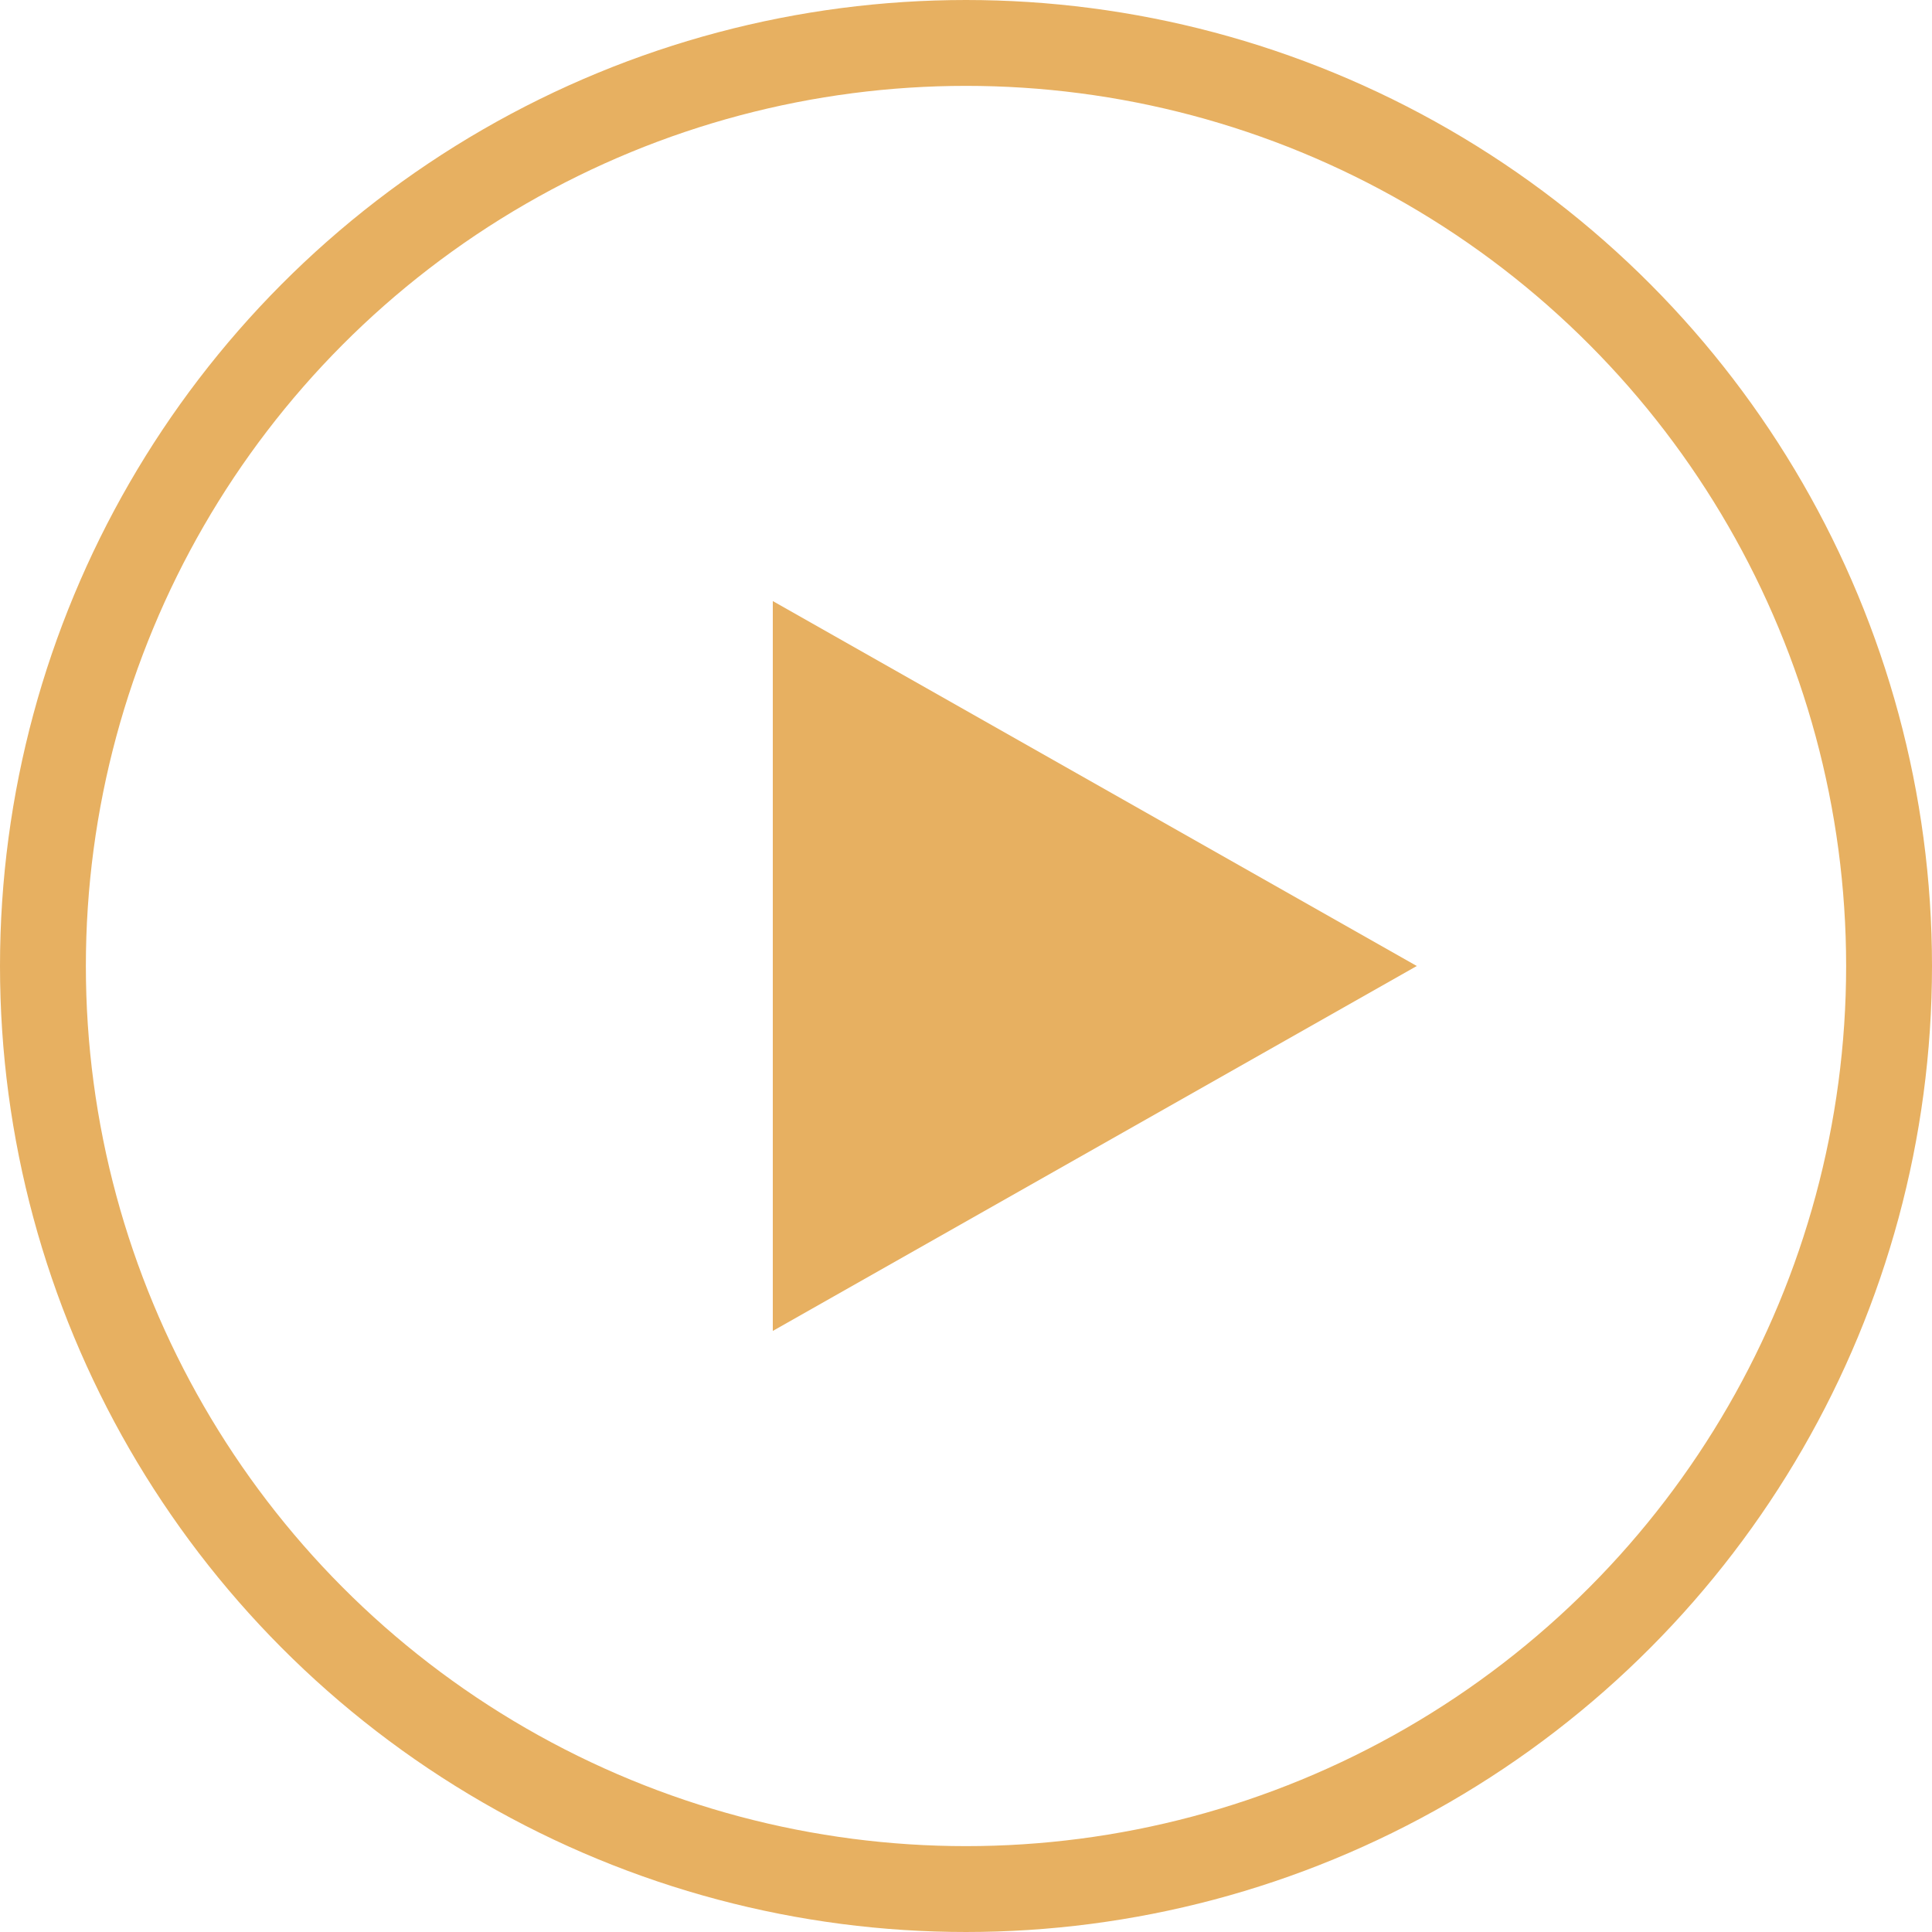 <svg xmlns="http://www.w3.org/2000/svg" width="45" height="45" viewBox="0 0 45 45">
    <g fill="none" fill-rule="evenodd" transform="translate(1 1)">
        <circle cx="21.5" cy="21.5" r="21.5" stroke="#E7B061" stroke-width="2"/>
        <path fill="#E7B061" fill-rule="nonzero" d="M17 13l15 8.5L17 30z"/>
    </g>
</svg>
